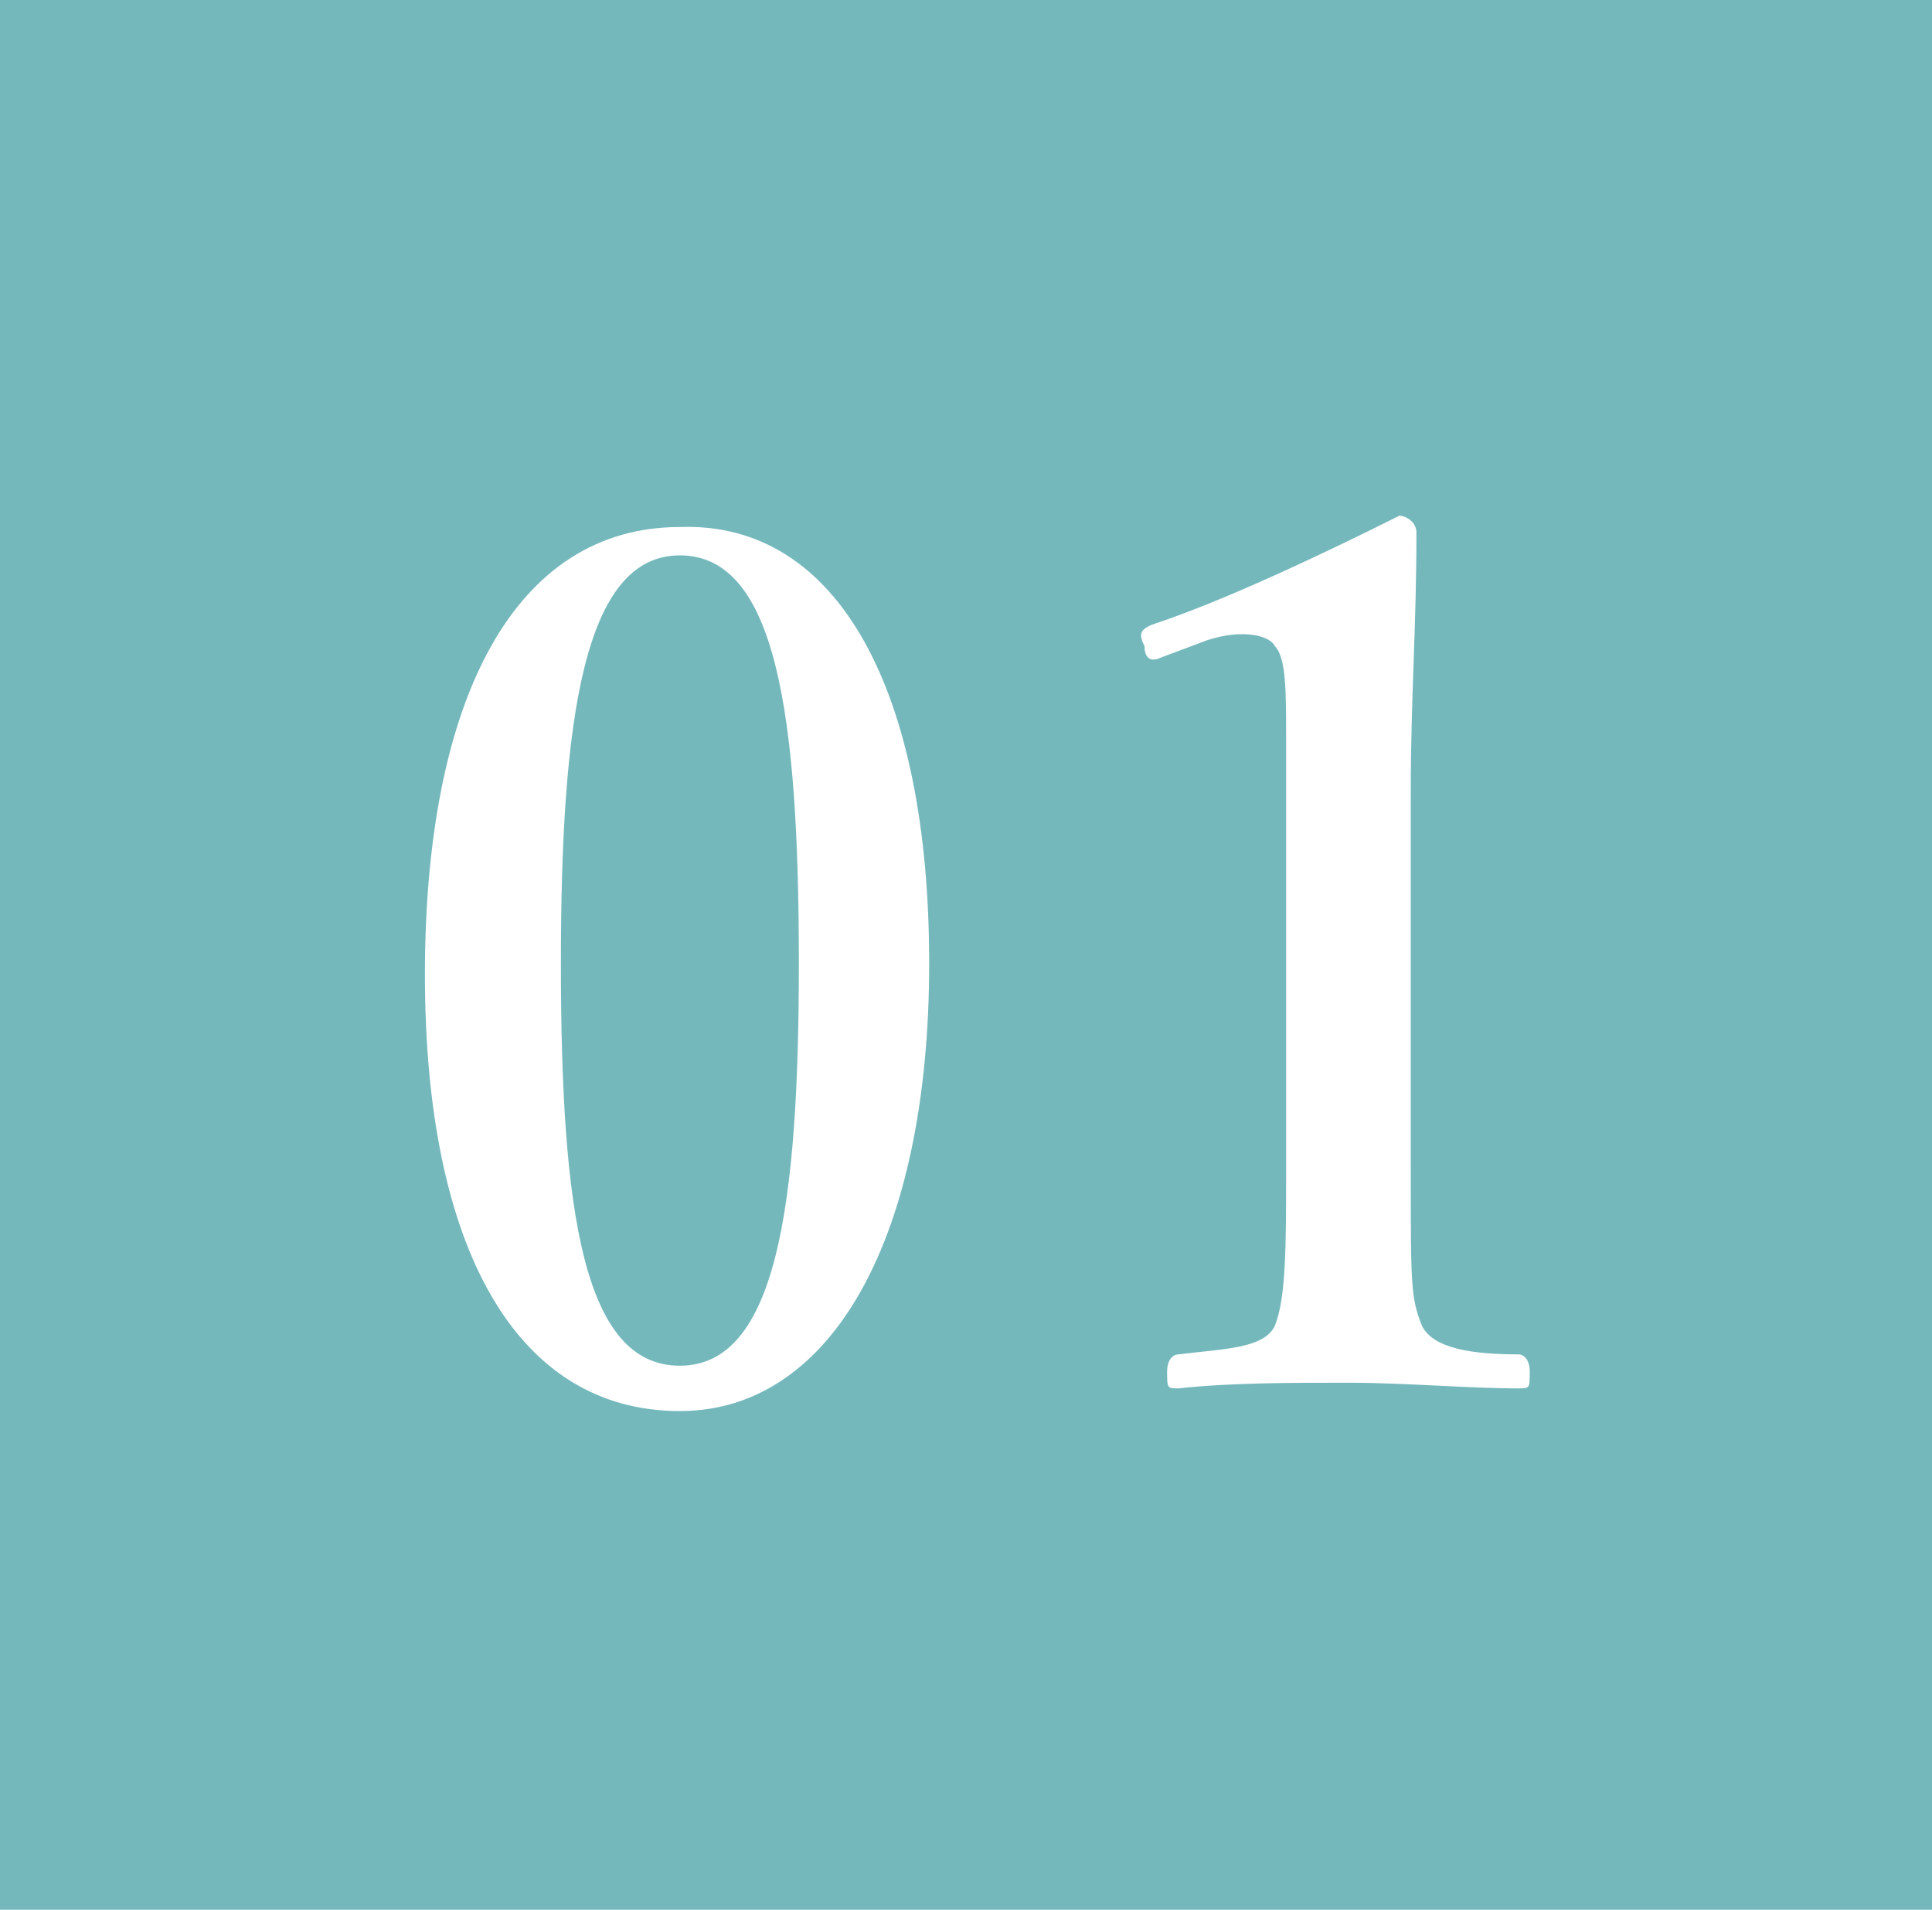 <?xml version="1.0" encoding="utf-8"?>
<!-- Generator: Adobe Illustrator 25.0.1, SVG Export Plug-In . SVG Version: 6.00 Build 0)  -->
<svg version="1.1" id="レイヤー_1" xmlns="http://www.w3.org/2000/svg" xmlns:xlink="http://www.w3.org/1999/xlink" x="0px"
	 y="0px" viewBox="0 0 34.1 33.7" style="enable-background:new 0 0 34.1 33.7;" xml:space="preserve">
<style type="text/css">
	.st0{fill:#FFFFFF;}
	.st1{fill:#F5ECDC;}
	.st2{fill:#75B8BC;}
	.st3{fill:#BFD8E2;}
	.st4{fill:#8C744D;stroke:#8C744D;stroke-width:0.5;stroke-miterlimit:10;}
	.st5{opacity:0.5;}
	.st6{fill:#EAEAEA;}
	.st7{fill:#E5D6BE;}
	.st8{fill:none;stroke:#FFFFFF;stroke-miterlimit:10;}
	.st9{fill:#957E54;}
	.st10{fill:#56C4CA;}
</style>
<g>
	<rect class="st2" width="34.1" height="33.7"/>
	<g>
		<g>
			<path class="st0" d="M16.4,17c0,4.8-1.7,7.9-4.4,7.9c-2.9,0-4.5-2.9-4.5-7.7c0-4.9,1.6-7.9,4.5-7.9C14.8,9.2,16.4,12.2,16.4,17z
				 M9.9,17c0,4.4,0.4,7.1,2.1,7.1c1.7,0,2.1-2.8,2.1-7.1c0-4.4-0.4-7.2-2.1-7.2C10.3,9.8,9.9,12.7,9.9,17z"/>
			<path class="st0" d="M20.5,11.6c-0.2,0.1-0.3,0-0.3-0.2c-0.1-0.2-0.1-0.3,0.2-0.4c1.2-0.4,2.9-1.2,4.3-1.9c0.1,0,0.3,0.1,0.3,0.3
				c0,1.7-0.1,2.9-0.1,4.6v6.6c0,2.1,0,2.3,0.2,2.8c0.2,0.4,0.9,0.5,1.7,0.5c0.1,0,0.2,0.1,0.2,0.3c0,0.3,0,0.3-0.2,0.3
				c-0.9,0-2-0.1-3-0.1c-1,0-2.1,0-3,0.1c-0.2,0-0.2,0-0.2-0.3c0-0.2,0.1-0.3,0.2-0.3c0.8-0.1,1.5-0.1,1.7-0.5
				c0.2-0.5,0.2-1.4,0.2-2.8V13c0-0.8,0-1.4-0.2-1.6c-0.1-0.2-0.6-0.3-1.2-0.1L20.5,11.6z"/>
		</g>
	</g>
</g>
</svg>
